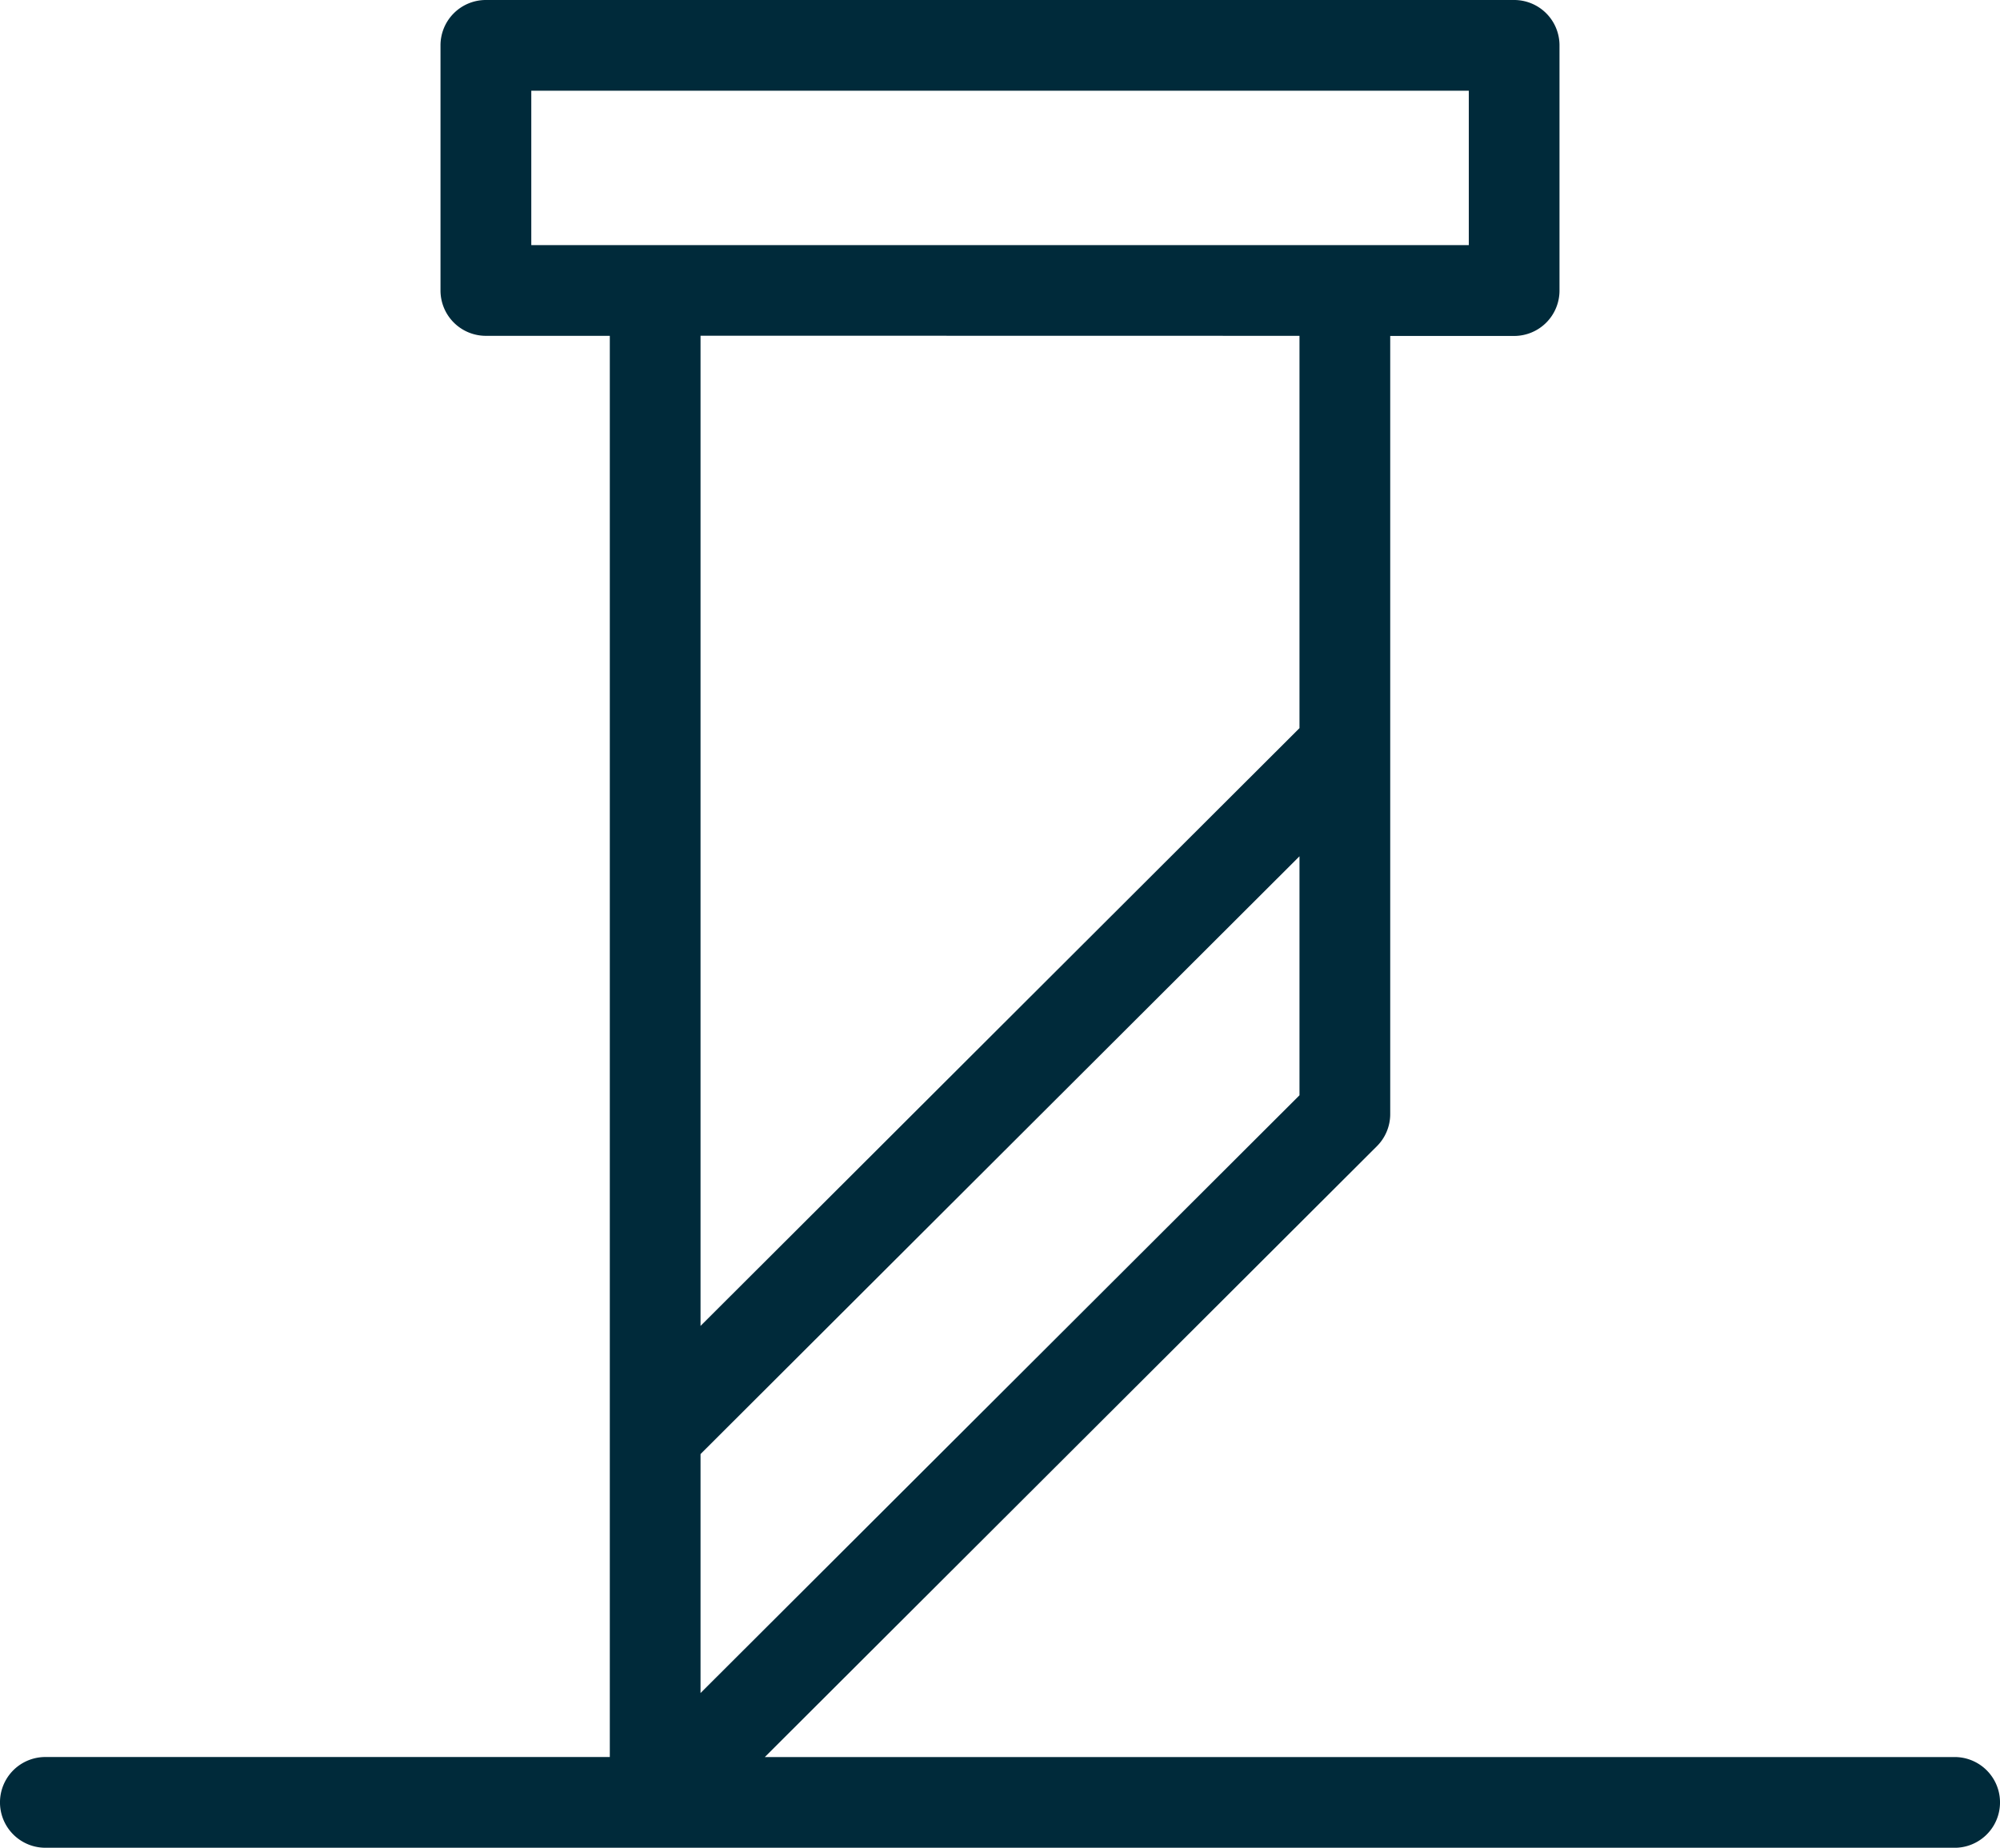 <svg xmlns="http://www.w3.org/2000/svg" xmlns:xlink="http://www.w3.org/1999/xlink" width="68.136" height="62.949" viewBox="0 0 68.136 62.949">
  <defs>
    <clipPath id="clip-path">
      <rect id="Rectangle_674" data-name="Rectangle 674" width="68.136" height="62.949" fill="#002a3a"/>
    </clipPath>
  </defs>
  <g id="Group_469" data-name="Group 469" transform="translate(0 0)">
    <g id="Group_468" data-name="Group 468" transform="translate(0 0)" clip-path="url(#clip-path)">
      <path id="Path_712" data-name="Path 712" d="M22.32,62.949H1.545a1.545,1.545,0,0,1,0-3.091h19.23V11.441H16.552A1.545,1.545,0,0,1,15.007,9.9V1.545A1.545,1.545,0,0,1,16.552,0H51.584a1.545,1.545,0,0,1,1.545,1.545V9.9a1.545,1.545,0,0,1-1.545,1.545H47.362V37.955a1.545,1.545,0,0,1-.454,1.094L26.056,59.859H66.591a1.545,1.545,0,1,1,0,3.091H22.32Zm1.546-13.412v8.141L44.271,37.314V29.172Zm0-38.1V45.171L44.271,24.806V11.441ZM18.1,8.35H50.039V3.091H18.1Z" fill="#002a3a"/>
    </g>
  </g>
</svg>
